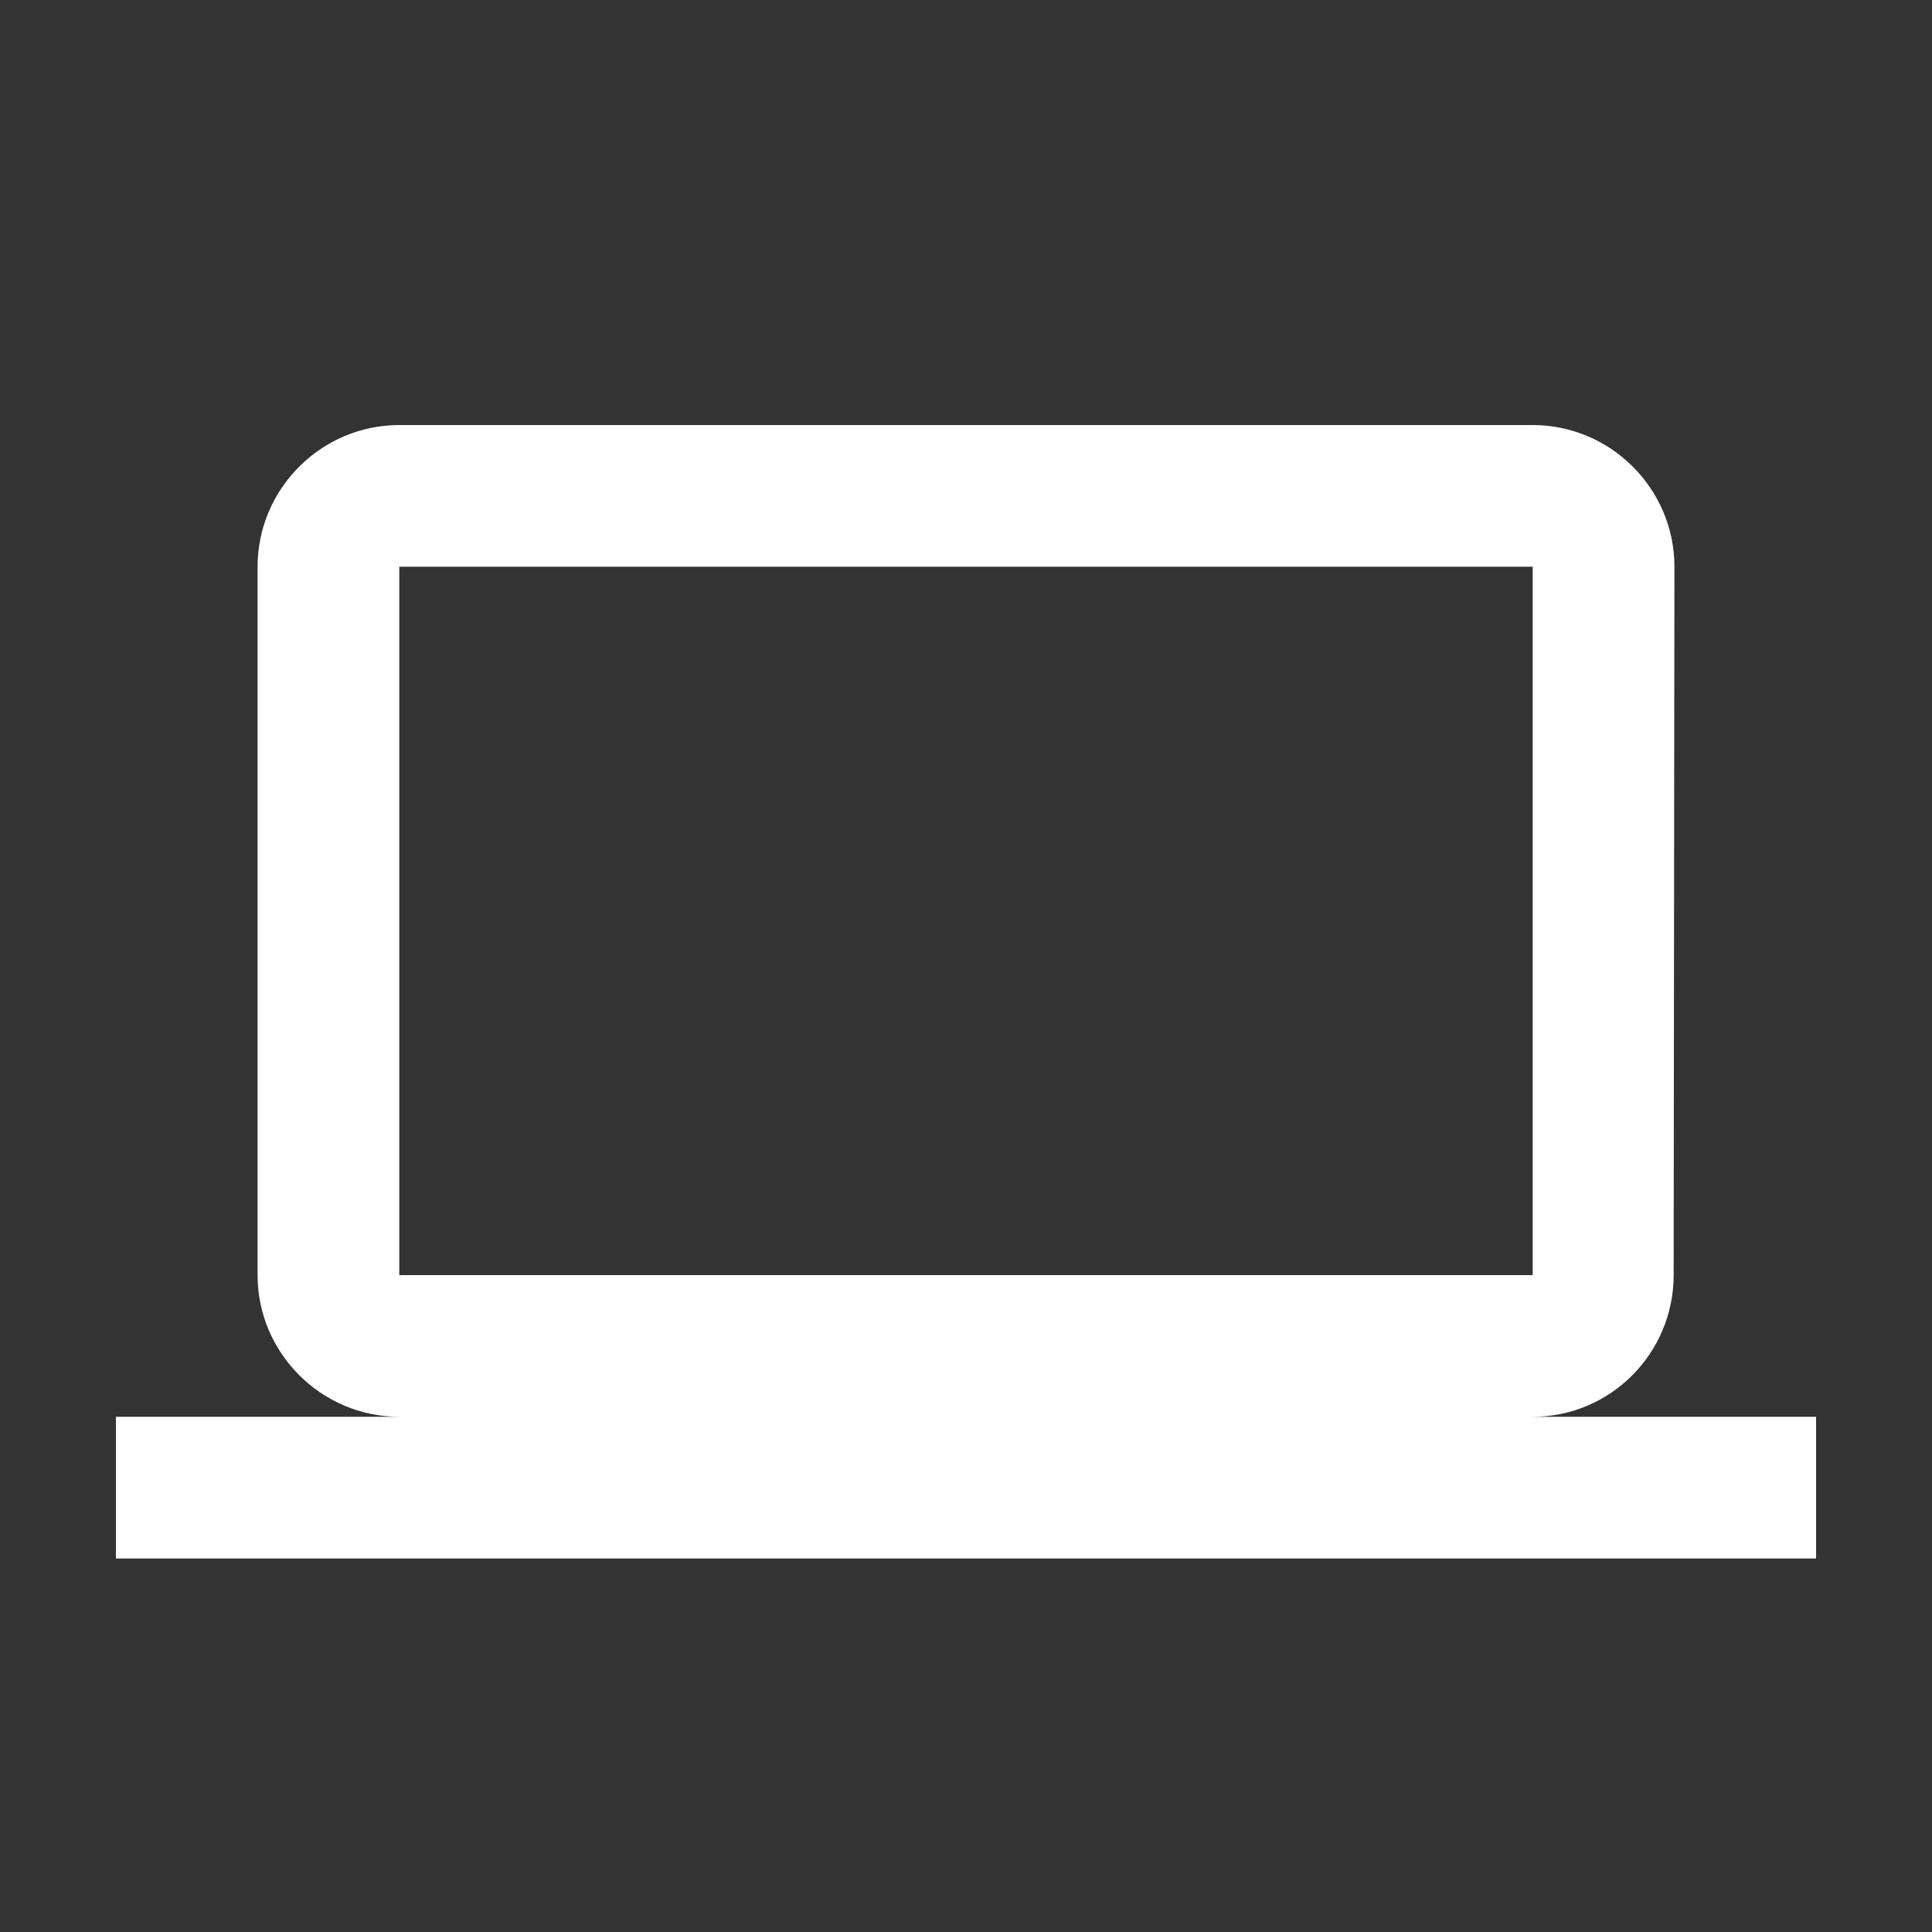 <svg width="25" height="25" viewBox="0 0 25 25" fill="none" xmlns="http://www.w3.org/2000/svg">
<rect x="0" y="0" width="25" height="25" fill="#333333" stroke="none"/>
<g id="Icon/Agenda/tipo/online">
<path id="Vector" d="M19.833 18.333C20.842 18.333 21.657 17.508 21.657 16.5L21.667 7.333C21.667 6.325 20.842 5.5 19.833 5.5H5.167C4.158 5.5 3.333 6.325 3.333 7.333V16.5C3.333 17.508 4.158 18.333 5.167 18.333H1.5V20.167H23.5V18.333H19.833ZM5.167 7.333H19.833V16.5H5.167V7.333Z" fill="white"/>
</g>
</svg>
